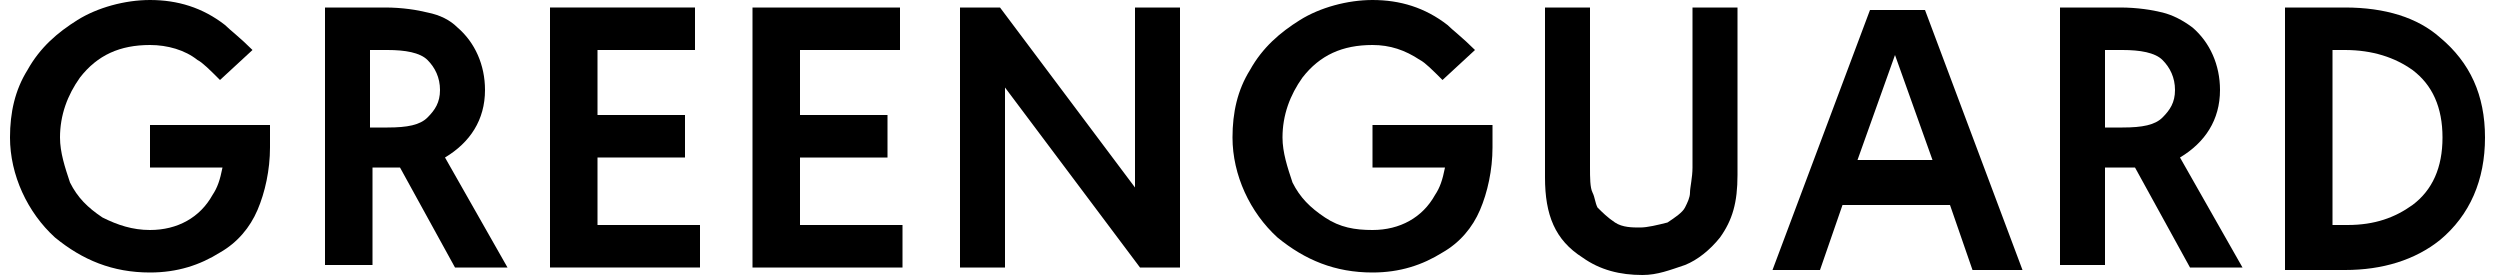 <?xml version="1.0" encoding="utf-8"?>
<!-- Generator: Adobe Illustrator 27.7.0, SVG Export Plug-In . SVG Version: 6.00 Build 0)  -->
<svg version="1.1" id="Calque_1" xmlns="http://www.w3.org/2000/svg" xmlns:xlink="http://www.w3.org/1999/xlink" x="0px" y="0px"
	 viewBox="0 0 100 11" style="enable-background:new 0 0 100 11;" xml:space="preserve">
<path d="M6,5h4.8v0.9c0,0.9-0.2,1.8-0.5,2.5C10,9.1,9.5,9.7,8.8,10.1c-0.8,0.5-1.7,0.8-2.8,0.8c-1.5,0-2.7-0.5-3.8-1.4
	c-1.1-1-1.8-2.5-1.8-4c0-1,0.2-1.9,0.7-2.7c0.5-0.9,1.2-1.5,2-2S5,0,6,0c1.1,0,2.1,0.3,3,1c0.2,0.2,0.6,0.5,1.1,1L8.8,3.2
	C8.4,2.8,8.1,2.5,7.9,2.4C7.4,2,6.7,1.8,6,1.8c-1.2,0-2.1,0.4-2.8,1.3C2.7,3.8,2.4,4.6,2.4,5.5c0,0.6,0.2,1.2,0.4,1.8
	c0.3,0.6,0.7,1,1.3,1.4C4.7,9,5.3,9.2,6,9.2c1.1,0,2-0.5,2.5-1.4c0.2-0.3,0.3-0.6,0.4-1.1H6V5L6,5z"/>
<path d="M20.3,10.7h-2.1l-2.2-4c-0.2,0-0.5,0-0.6,0h-0.5v3.9H13V0.3h2.4c0.7,0,1.3,0.1,1.7,0.2c0.5,0.1,0.9,0.3,1.2,0.6
	c0.7,0.6,1.1,1.5,1.1,2.5c0,1.2-0.6,2.1-1.6,2.7L20.3,10.7L20.3,10.7z M14.8,5.1h0.7c0.8,0,1.3-0.1,1.6-0.4c0.3-0.3,0.5-0.6,0.5-1.1
	s-0.2-0.9-0.5-1.2C16.8,2.1,16.2,2,15.5,2h-0.7C14.8,2,14.8,5.1,14.8,5.1z"/>
<path d="M27.9,2h-4v2.6h3.5v1.7h-3.5V9H28v1.7h-6V0.3h5.8V2z"/>
<path d="M36,2h-4v2.6h3.5v1.7h-3.5V9h4.1v1.7h-6V0.3H36C36,0.3,36,2,36,2z"/>
<path d="M38.4,10.7V0.3H40l5.4,7.2V0.3h1.8v10.4h-1.6l-5.4-7.2v7.2H38.4z"/>
<path d="M54.9,5h4.8v0.9c0,0.9-0.2,1.8-0.5,2.5c-0.3,0.7-0.8,1.3-1.5,1.7c-0.8,0.5-1.7,0.8-2.8,0.8c-1.5,0-2.7-0.5-3.8-1.4
	c-1.1-1-1.8-2.5-1.8-4c0-1,0.2-1.9,0.7-2.7c0.5-0.9,1.2-1.5,2-2S53.9,0,54.9,0c1.1,0,2.1,0.3,3,1c0.2,0.2,0.6,0.5,1.1,1l-1.3,1.2
	c-0.4-0.4-0.7-0.7-0.9-0.8c-0.6-0.4-1.2-0.6-1.9-0.6c-1.2,0-2.1,0.4-2.8,1.3c-0.5,0.7-0.8,1.5-0.8,2.4c0,0.6,0.2,1.2,0.4,1.8
	c0.3,0.6,0.7,1,1.3,1.4c0.6,0.4,1.2,0.5,1.9,0.5c1.1,0,2-0.5,2.5-1.4c0.2-0.3,0.3-0.6,0.4-1.1h-2.9V5L54.9,5z"/>
<path d="M63.6,0.3v6.4c0,0.4,0,0.8,0.1,1s0.1,0.4,0.2,0.6c0.2,0.2,0.4,0.4,0.7,0.6c0.3,0.2,0.7,0.2,1,0.2s0.7-0.1,1.1-0.2
	c0.3-0.2,0.6-0.4,0.7-0.6c0.1-0.2,0.2-0.4,0.2-0.6s0.1-0.6,0.1-1V0.3h1.8V7c0,1.1-0.2,1.8-0.7,2.5c-0.4,0.5-0.9,0.9-1.4,1.1
	c-0.6,0.2-1.1,0.4-1.7,0.4c-0.9,0-1.7-0.2-2.4-0.7c-1.1-0.7-1.5-1.7-1.5-3.2V0.3H63.6L63.6,0.3z"/>
<path d="M78,8.2h-4.3l-0.9,2.6h-1.9l3.9-10.4H77l3.9,10.4h-2L78,8.2z M77.3,6.4l-1.5-4.2l-1.5,4.2C74.3,6.4,77.3,6.4,77.3,6.4z"/>
<path d="M89.7,10.7h-2.1l-2.2-4c-0.2,0-0.5,0-0.7,0h-0.5v3.9h-1.8V0.3h2.4c0.7,0,1.3,0.1,1.7,0.2c0.4,0.1,0.8,0.3,1.2,0.6
	c0.7,0.6,1.1,1.5,1.1,2.5c0,1.2-0.6,2.1-1.6,2.7L89.7,10.7L89.7,10.7z M84.2,5.1h0.7c0.8,0,1.3-0.1,1.6-0.4c0.3-0.3,0.5-0.6,0.5-1.1
	s-0.2-0.9-0.5-1.2C86.2,2.1,85.6,2,84.9,2h-0.7C84.2,2,84.2,5.1,84.2,5.1z"/>
<path d="M91.4,0.3h2.4c1.6,0,2.9,0.4,3.8,1.2c1.2,1,1.8,2.3,1.8,4s-0.6,3.1-1.8,4.1c-1,0.8-2.3,1.2-3.8,1.2h-2.4V0.3z M93.3,2v7h0.6
	c1.1,0,1.9-0.3,2.6-0.8c0.8-0.6,1.2-1.5,1.2-2.7s-0.4-2.1-1.2-2.7C95.8,2.3,94.9,2,93.8,2L93.3,2L93.3,2z"/>
</svg>
